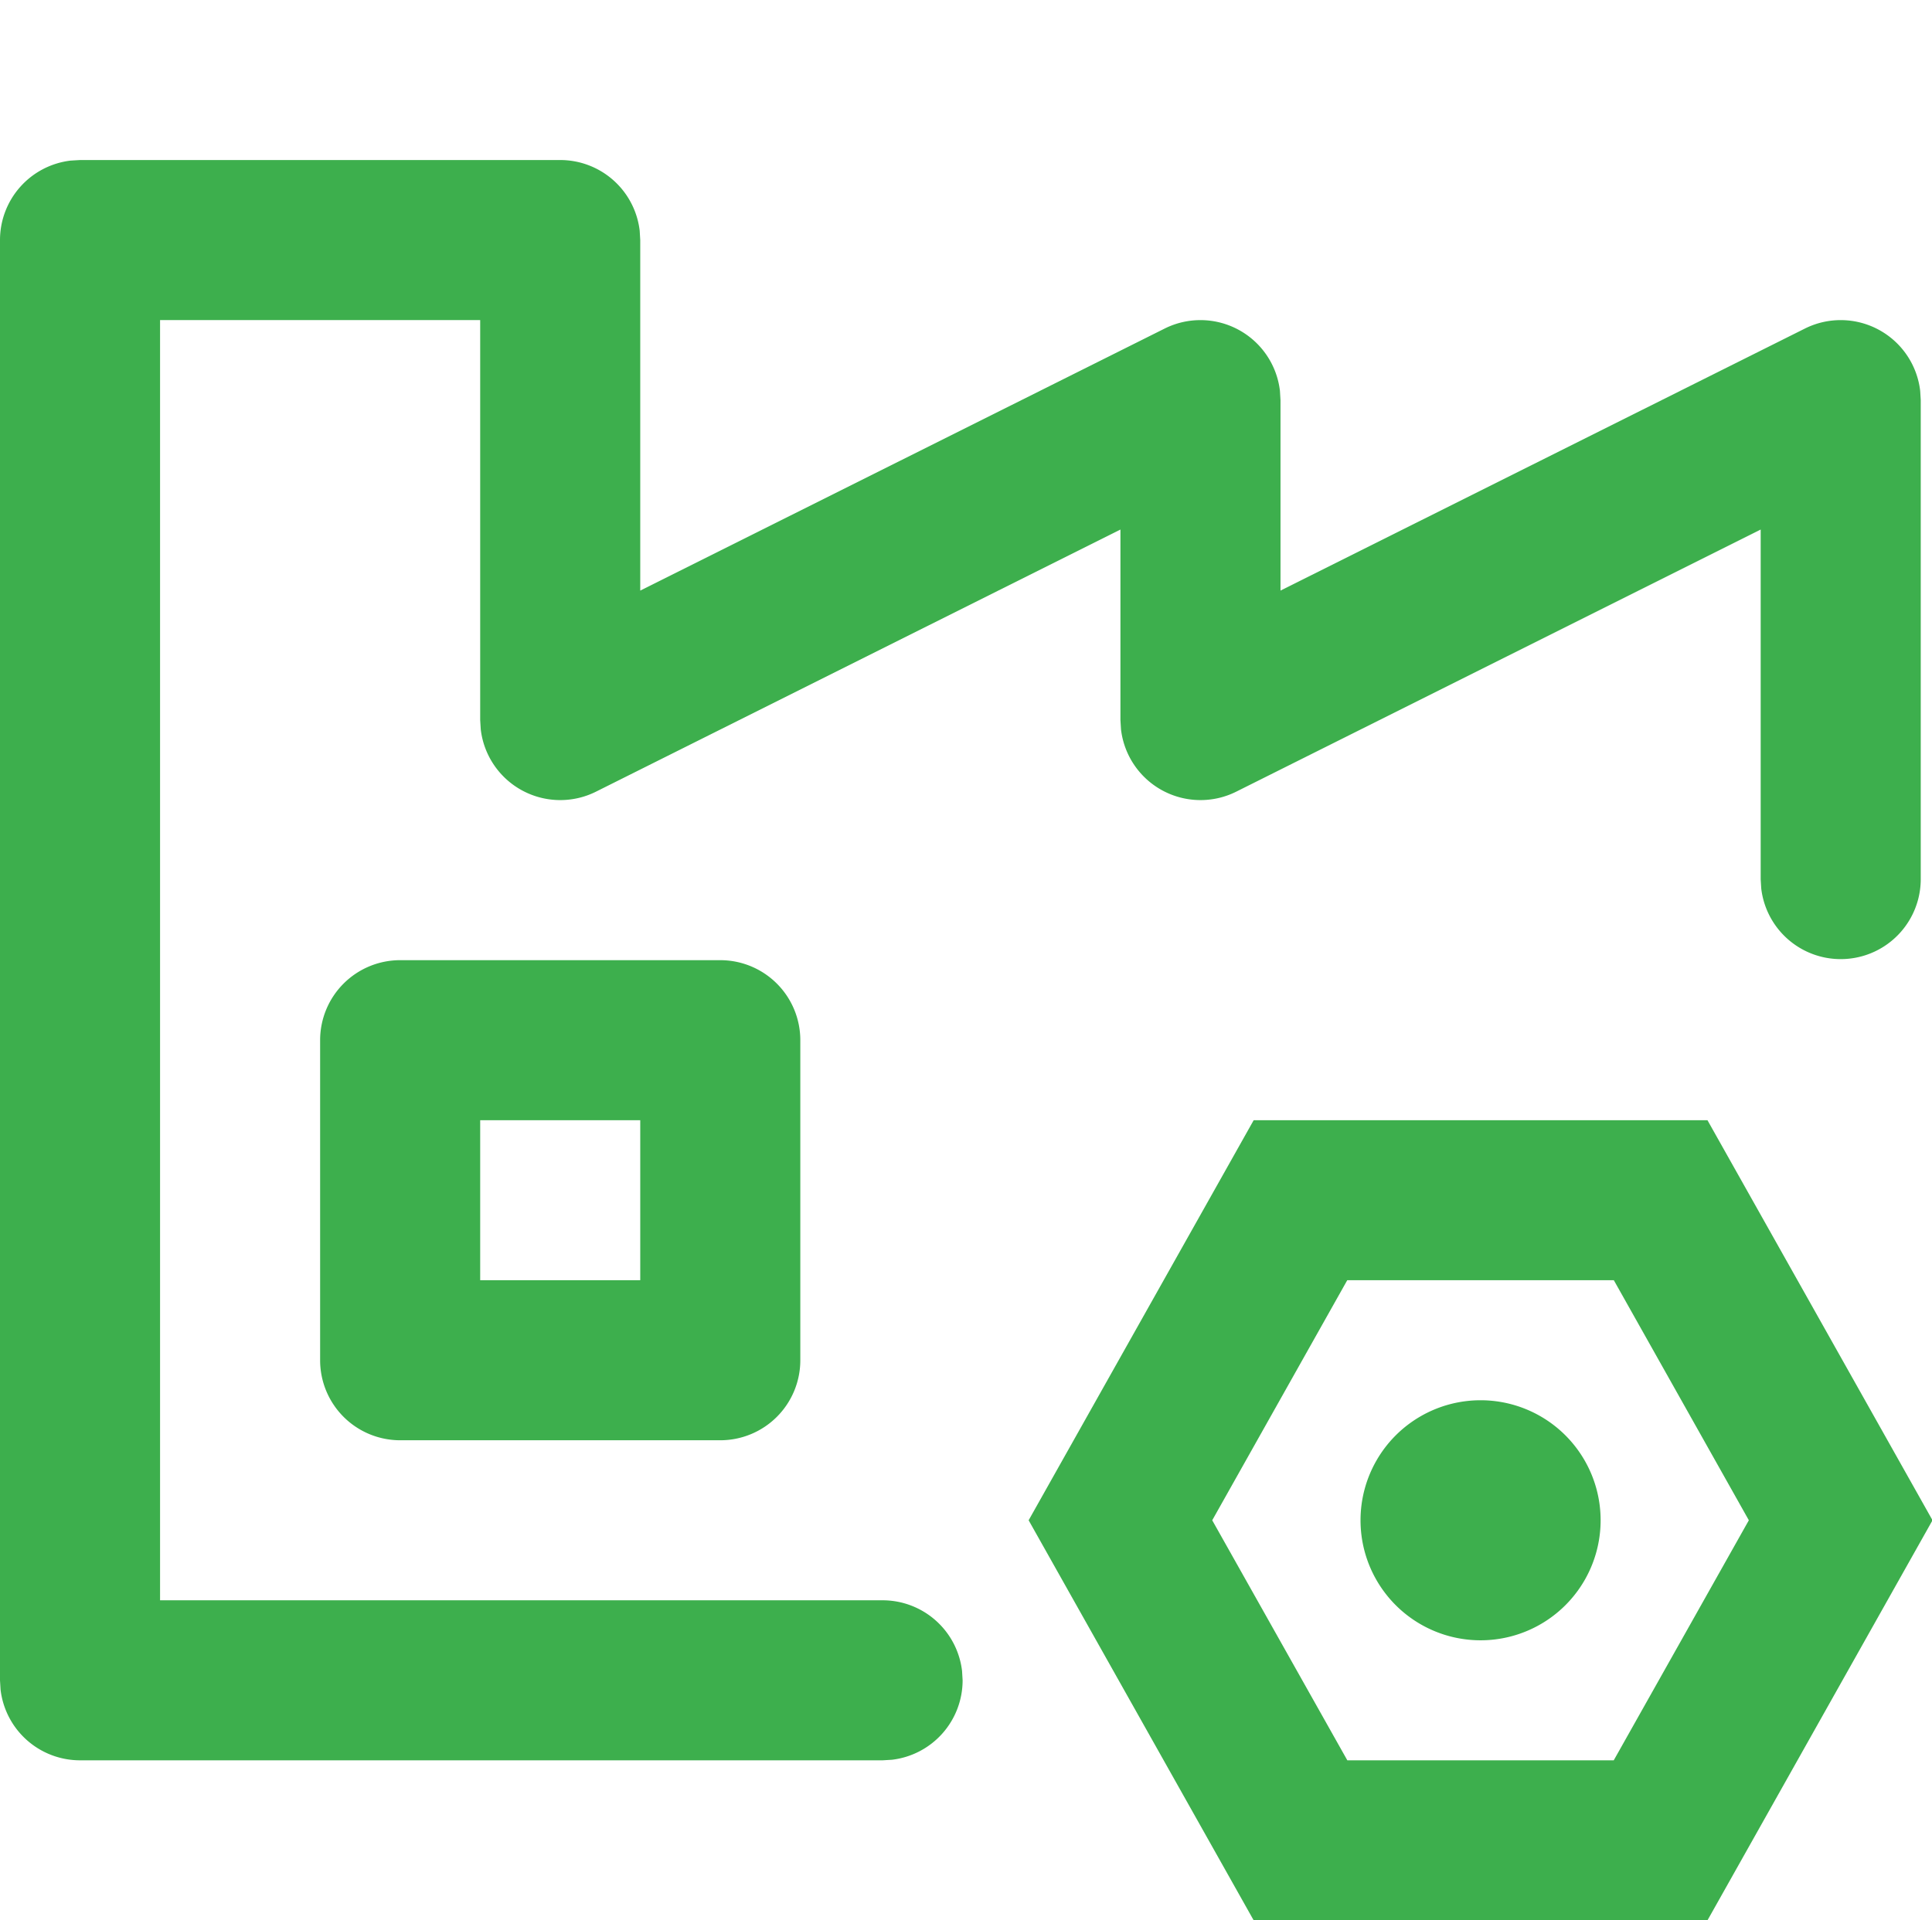 <?xml version="1.0" standalone="no"?><!DOCTYPE svg PUBLIC "-//W3C//DTD SVG 1.1//EN" "http://www.w3.org/Graphics/SVG/1.1/DTD/svg11.dtd"><svg t="1757645477511" class="icon" viewBox="0 0 1030 1024" version="1.1" xmlns="http://www.w3.org/2000/svg" p-id="10836" xmlns:xlink="http://www.w3.org/1999/xlink" width="48.281" height="48"><path d="M789.333 810.667m-64 0a64 64 0 1 0 128 0 64 64 0 1 0-128 0Z" fill="#3daf4d" p-id="10837"></path><path d="M910.293 597.333h-241.92l-119.979 213.333 119.979 213.333h241.92l119.979-213.333-119.979-213.333z m-49.92 85.333l71.979 128-72.021 128H718.293L646.272 810.667l71.979-128h142.123z" fill="#3daf4d" p-id="10838"></path><path d="M298.667 85.333a42.667 42.667 0 0 1 42.368 37.675L341.333 128v186.923l279.595-139.733a42.667 42.667 0 0 1 61.44 33.237L682.667 213.333v101.589l279.595-139.733a42.667 42.667 0 0 1 61.44 33.237L1024 213.333v255.531a42.667 42.667 0 0 1-85.035 4.949L938.667 468.907V282.368l-279.595 139.776a42.667 42.667 0 0 1-61.44-33.237L597.333 384V282.368L317.739 422.144a42.667 42.667 0 0 1-61.44-33.237L256 384V170.667H85.333v682.667h385.195a42.667 42.667 0 0 1 42.368 37.675l0.299 4.992a42.667 42.667 0 0 1-37.675 42.368l-4.992 0.299H42.667a42.667 42.667 0 0 1-42.368-37.675L0 896V128a42.667 42.667 0 0 1 37.675-42.368L42.667 85.333h256z" fill="#3daf4d" p-id="10839"></path><path d="M384 512H213.333a42.667 42.667 0 0 0-42.667 42.667v170.667a42.667 42.667 0 0 0 42.667 42.667h170.667a42.667 42.667 0 0 0 42.667-42.667v-170.667a42.667 42.667 0 0 0-42.667-42.667z m-42.667 85.333v85.333H256v-85.333h85.333z" fill="#3daf4d" p-id="10840"></path></svg>